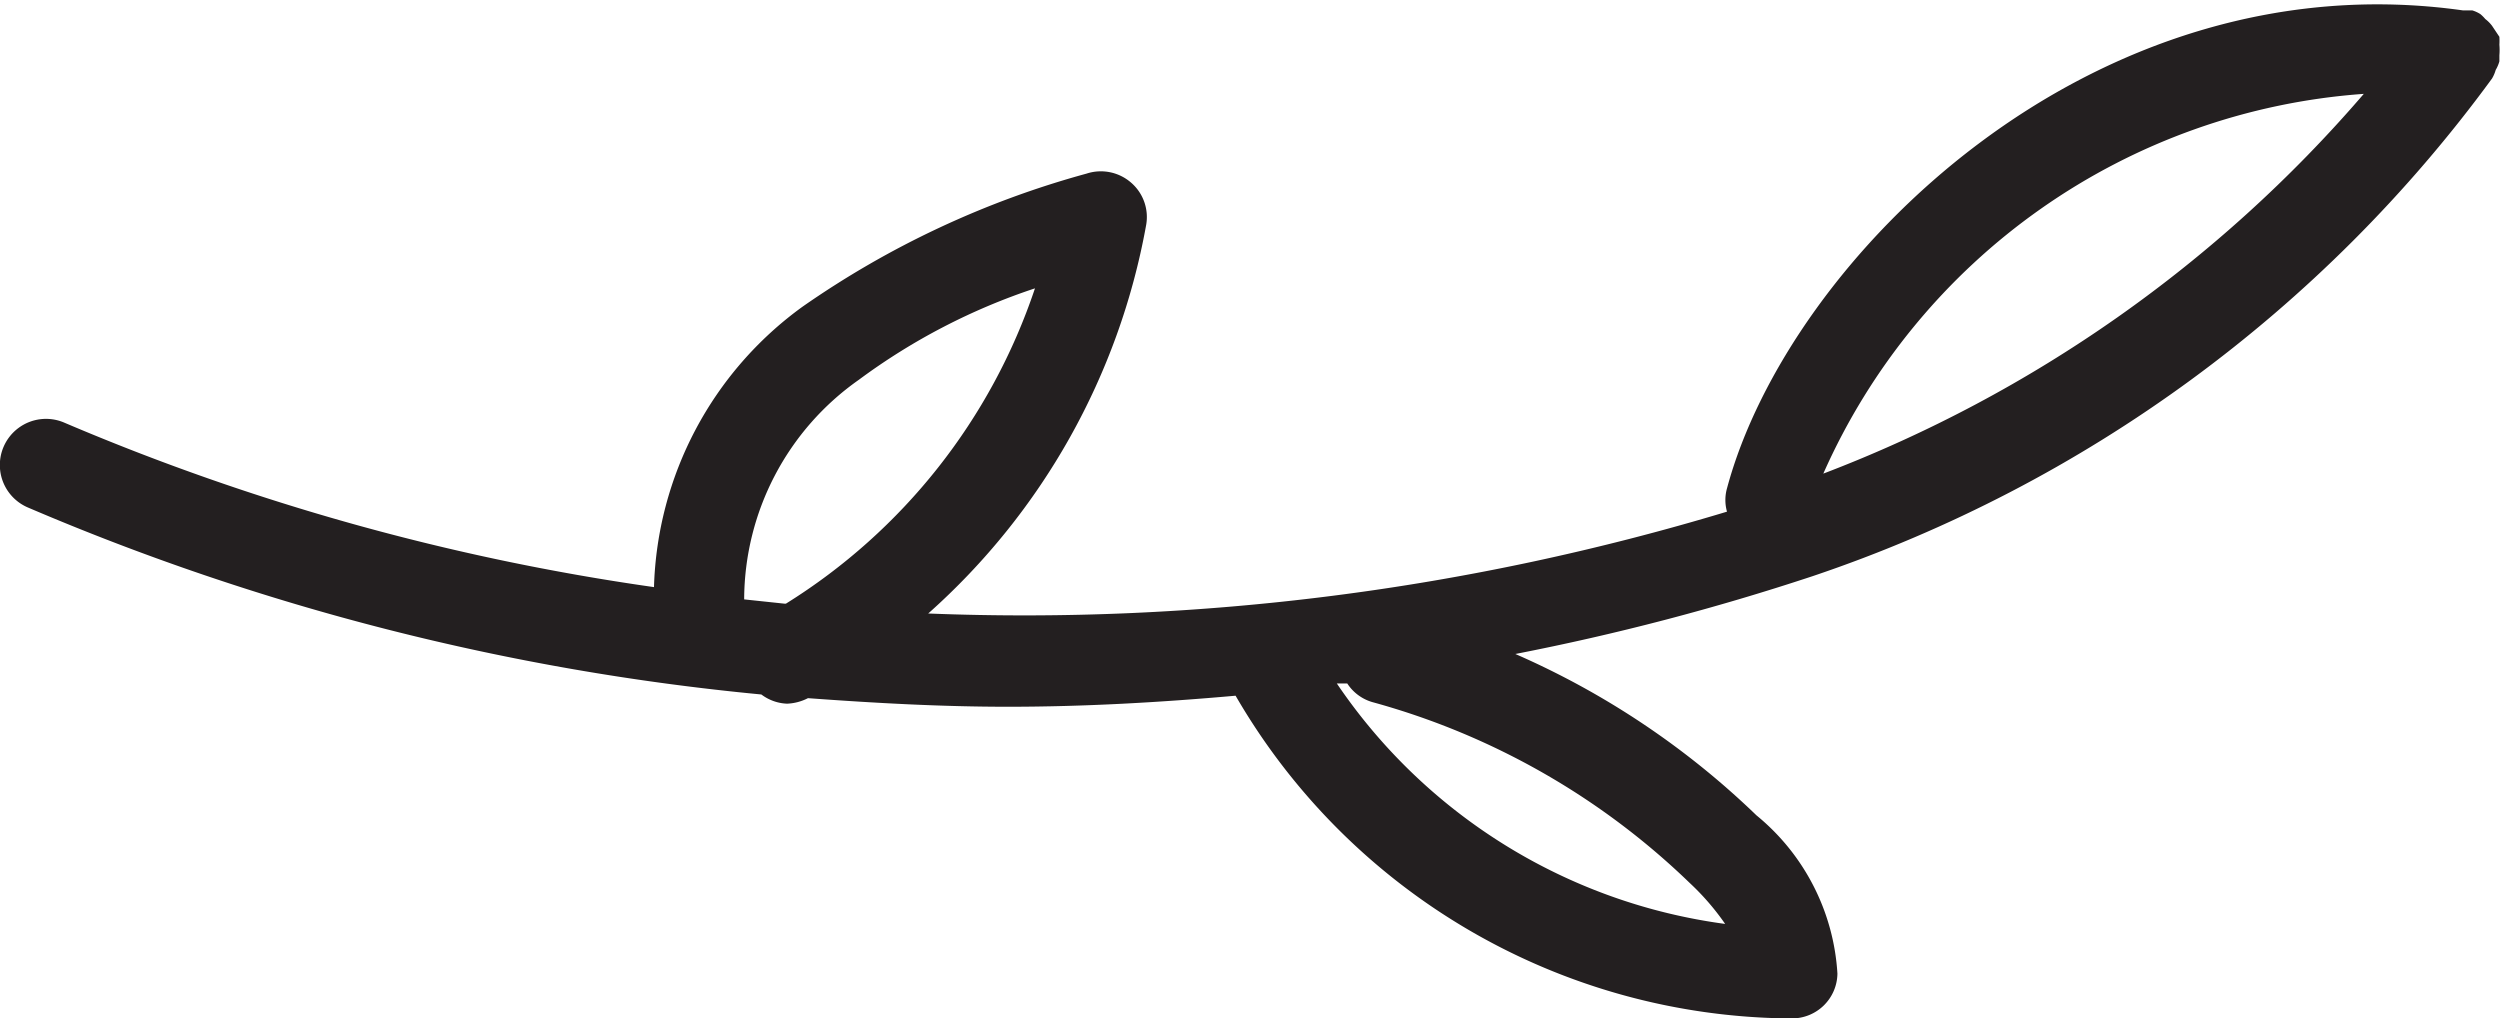 <svg xmlns="http://www.w3.org/2000/svg" viewBox="0 0 40.75 16.6"><defs><style>.cls-1{fill:none;}.cls-2{fill:#231f20;}</style></defs><g id="Layer_2" data-name="Layer 2"><g id="Layer_1-2" data-name="Layer 1"><path class="cls-1" d="M22.39,11.43a12,12,0,0,1,5.15,2.94,4.11,4.11,0,0,1,.58.67,9.1,9.1,0,0,1-6.33-3.9l.17,0A.73.73,0,0,0,22.39,11.43Z"/><path class="cls-1" d="M38.53,1.53a21.91,21.91,0,0,1-8.81,6.19A10.45,10.45,0,0,1,38.53,1.53Z"/><path class="cls-1" d="M12.16,9.74A4.39,4.39,0,0,1,14,6.19,10.21,10.21,0,0,1,16.87,4.7a9.67,9.67,0,0,1-4.06,5.14l-.66-.07Z"/><path class="cls-2" d="M12.41,11.32a.74.74,0,0,0,.42.15.82.82,0,0,0,.34-.09c1.09.08,2.17.14,3.26.14,1.24,0,2.47-.07,3.71-.18a10.54,10.54,0,0,0,9,5.26h.07a.74.74,0,0,0,.74-.73,3.61,3.61,0,0,0-1.32-2.58,13.34,13.34,0,0,0-3.93-2.63,39.32,39.32,0,0,0,4.85-1.27A22.7,22.7,0,0,0,40.62,1.28a0,0,0,0,1,0,0,.59.59,0,0,0,.06-.14A.58.58,0,0,0,40.74,1a0,0,0,0,1,0,0s0-.07,0-.1a1,1,0,0,0,0-.17,1.12,1.12,0,0,0,0-.13L40.62.42a.57.57,0,0,0-.11-.11.6.6,0,0,0-.08-.08h0a.52.52,0,0,0-.13-.06l-.15,0h0c-6.07-.86-11,4.06-12,7.79a.7.7,0,0,0,0,.38A39.61,39.61,0,0,1,15.13,10a11.11,11.11,0,0,0,3.55-6.32.74.74,0,0,0-.24-.7.75.75,0,0,0-.73-.15A15,15,0,0,0,13.08,5a5.85,5.85,0,0,0-2.42,4.57A38.23,38.23,0,0,1,1.05,6.89a.75.75,0,0,0-.6,1.38A40,40,0,0,0,12.41,11.32Zm17.31-3.6a10.45,10.45,0,0,1,8.81-6.19A21.91,21.91,0,0,1,29.72,7.72Zm-7.93,3.42.17,0a.73.73,0,0,0,.43.31,12,12,0,0,1,5.15,2.94,4.11,4.11,0,0,1,.58.67A9.1,9.1,0,0,1,21.79,11.14Zm-9-1.3-.66-.07v0A4.39,4.39,0,0,1,14,6.19,10.21,10.21,0,0,1,16.87,4.7,9.67,9.67,0,0,1,12.81,9.84Z"/></g></g></svg>